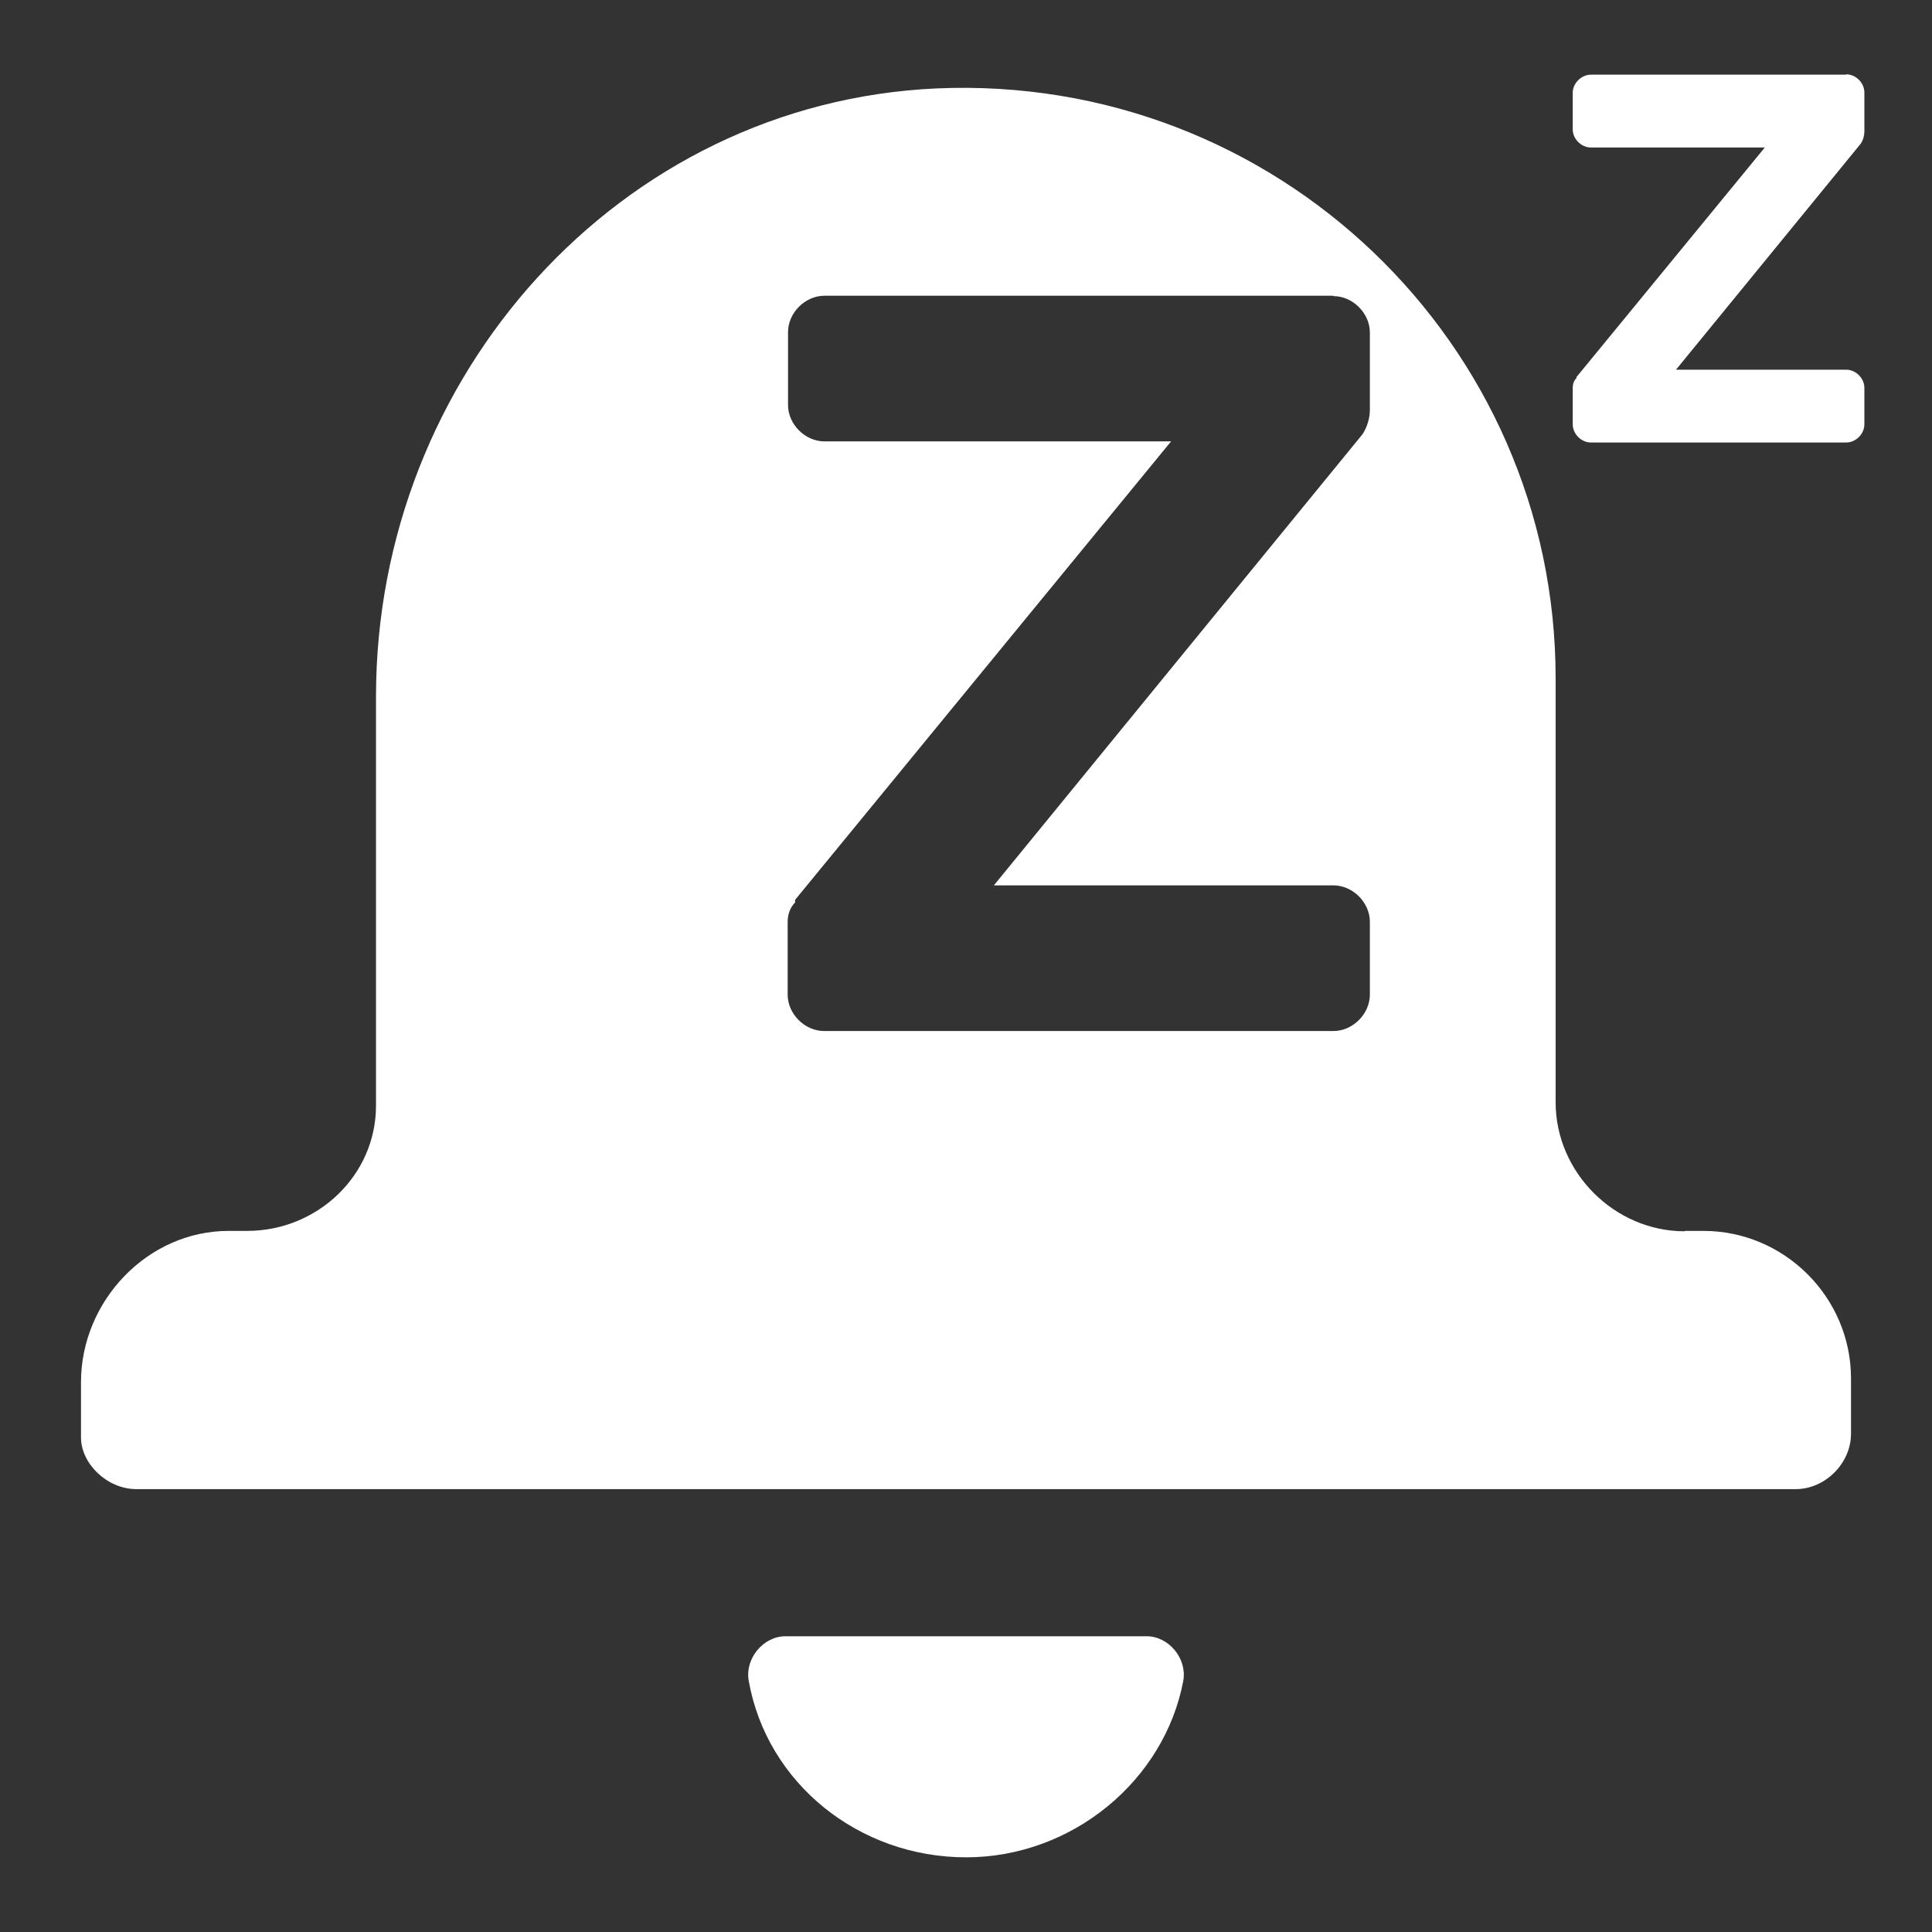 <svg xmlns="http://www.w3.org/2000/svg" width="52" height="52" viewBox="0 0 52 52"><rect x="0" y="0" width="52" height="52" fill="#333333" stroke="none"/><path d="M49.69,2c.26,0,.49,.23,.49,.49v1.05c0,.1-.03,.23-.1,.33l-4.97,6.08h4.58c.26,0,.49,.23,.49,.49v.98c0,.26-.23,.49-.49,.49h-6.87c-.26,0-.49-.23-.49-.49v-.98c0-.1,.03-.2,.1-.26v-.03l5.07-6.18h-4.68c-.26,0-.49-.23-.49-.49v-.98c0-.26,.23-.49,.49-.49h6.87Z" fill="#fff"/><path d="M45.35,33.13h.5c2.18,0,3.97,1.79,3.97,3.97v1.49c0,.79-.69,1.49-1.49,1.49H3.67c-.79,0-1.49-.69-1.49-1.39v-1.49c0-2.18,1.79-4.07,3.97-4.07h.5c1.89,0,3.47-1.49,3.47-3.37v-11.01c0-8.63,6.55-15.98,15.08-16.37,9.13-.4,16.67,6.85,16.67,15.88v11.41c0,1.89,1.59,3.47,3.47,3.47h0ZM35.89,7.97c.52,0,.98,.46,.98,.98v2.09c0,.2-.07,.46-.2,.65l-9.92,12.14h9.14c.52,0,.98,.46,.98,.98v1.96c0,.52-.46,.98-.98,.98h-13.71c-.52,0-.98-.46-.98-.98v-1.96c0-.2,.07-.39,.2-.52v-.07l10.12-12.34h-9.33c-.52,0-.98-.46-.98-.98v-1.96c0-.52,.46-.98,.98-.98h13.7Z" fill="#fff" fill-rule="evenodd"/><path d="M21.14,44.04h9.72c.6,0,1.09,.6,.99,1.19-.5,2.68-2.98,4.76-5.85,4.76s-5.36-1.98-5.85-4.76c-.1-.6,.4-1.19,.99-1.19Z" fill="#fff"/></svg>